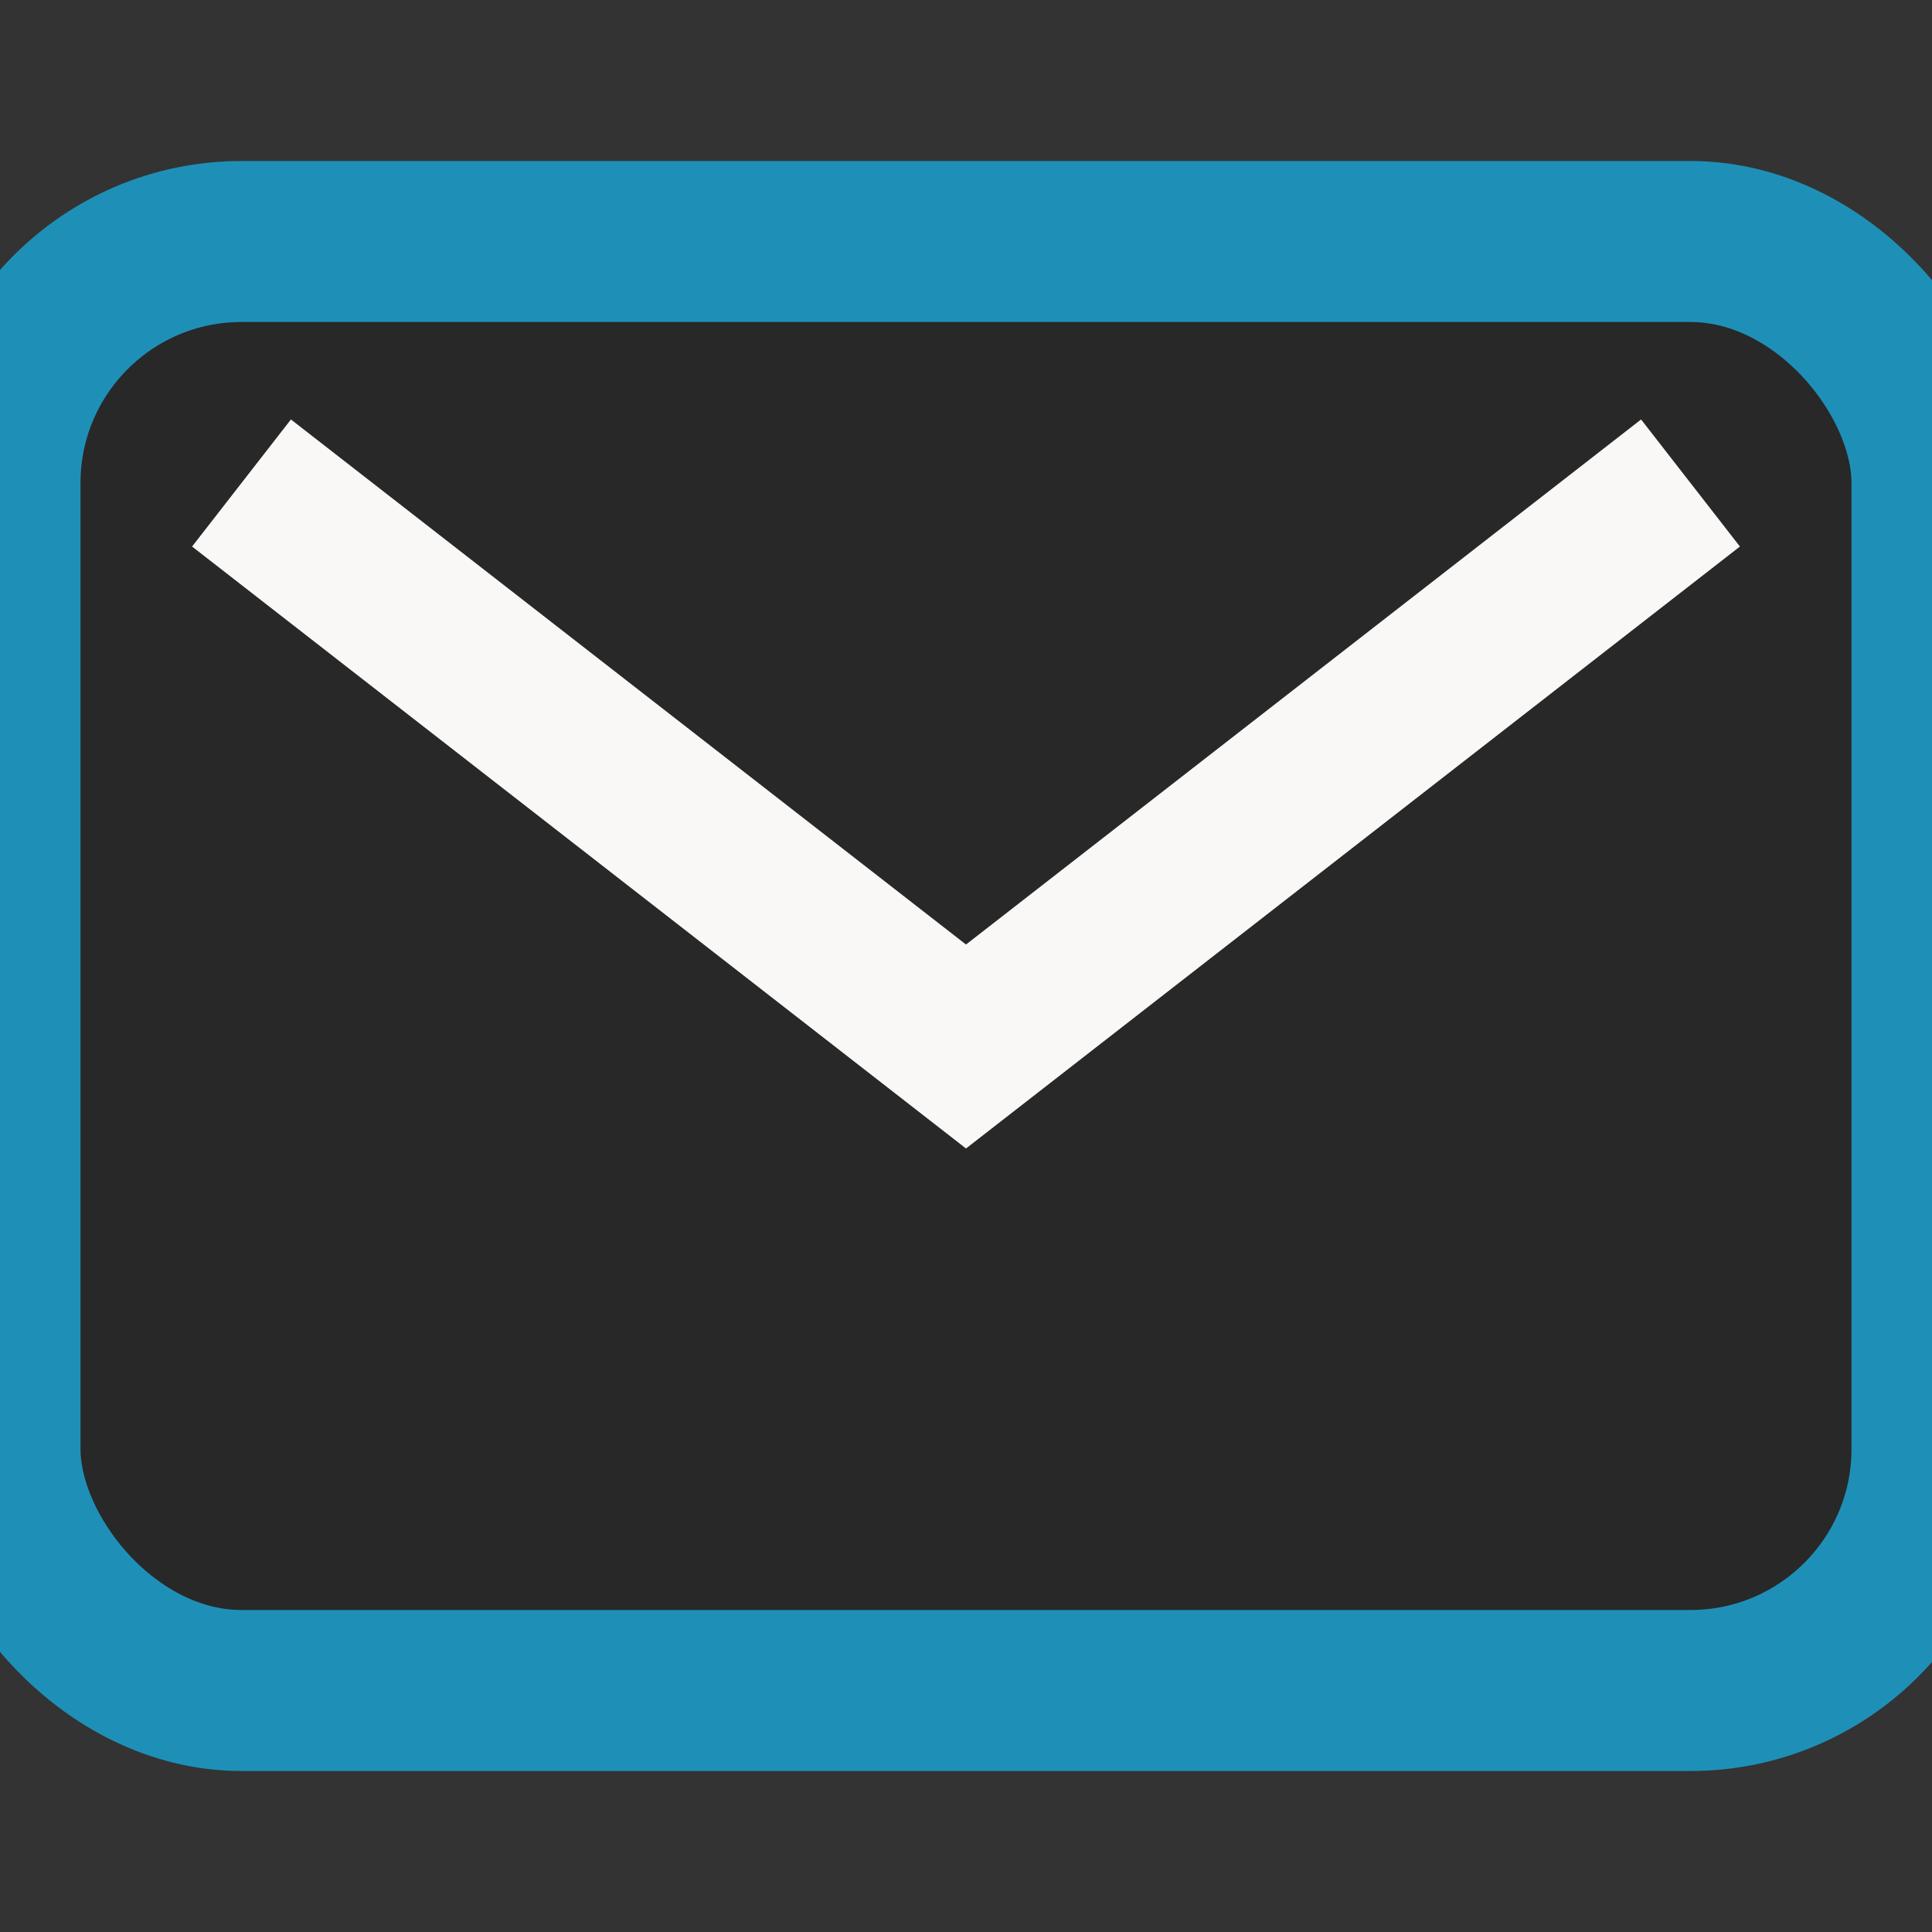 <?xml version="1.0" encoding="UTF-8"?>
<svg xmlns="http://www.w3.org/2000/svg" width="24" height="24" viewBox="0 0 24 24"><rect x="0" y="0" width="24" height="24" fill="#333333" stroke="none"/><rect width="24" height="18" y="3" rx="3" fill="#282828" stroke="#1E90B7" stroke-width="2"/><path d="M3 6l9 7 9-7" stroke="#FAF8F6" stroke-width="2" fill="none"/></svg>